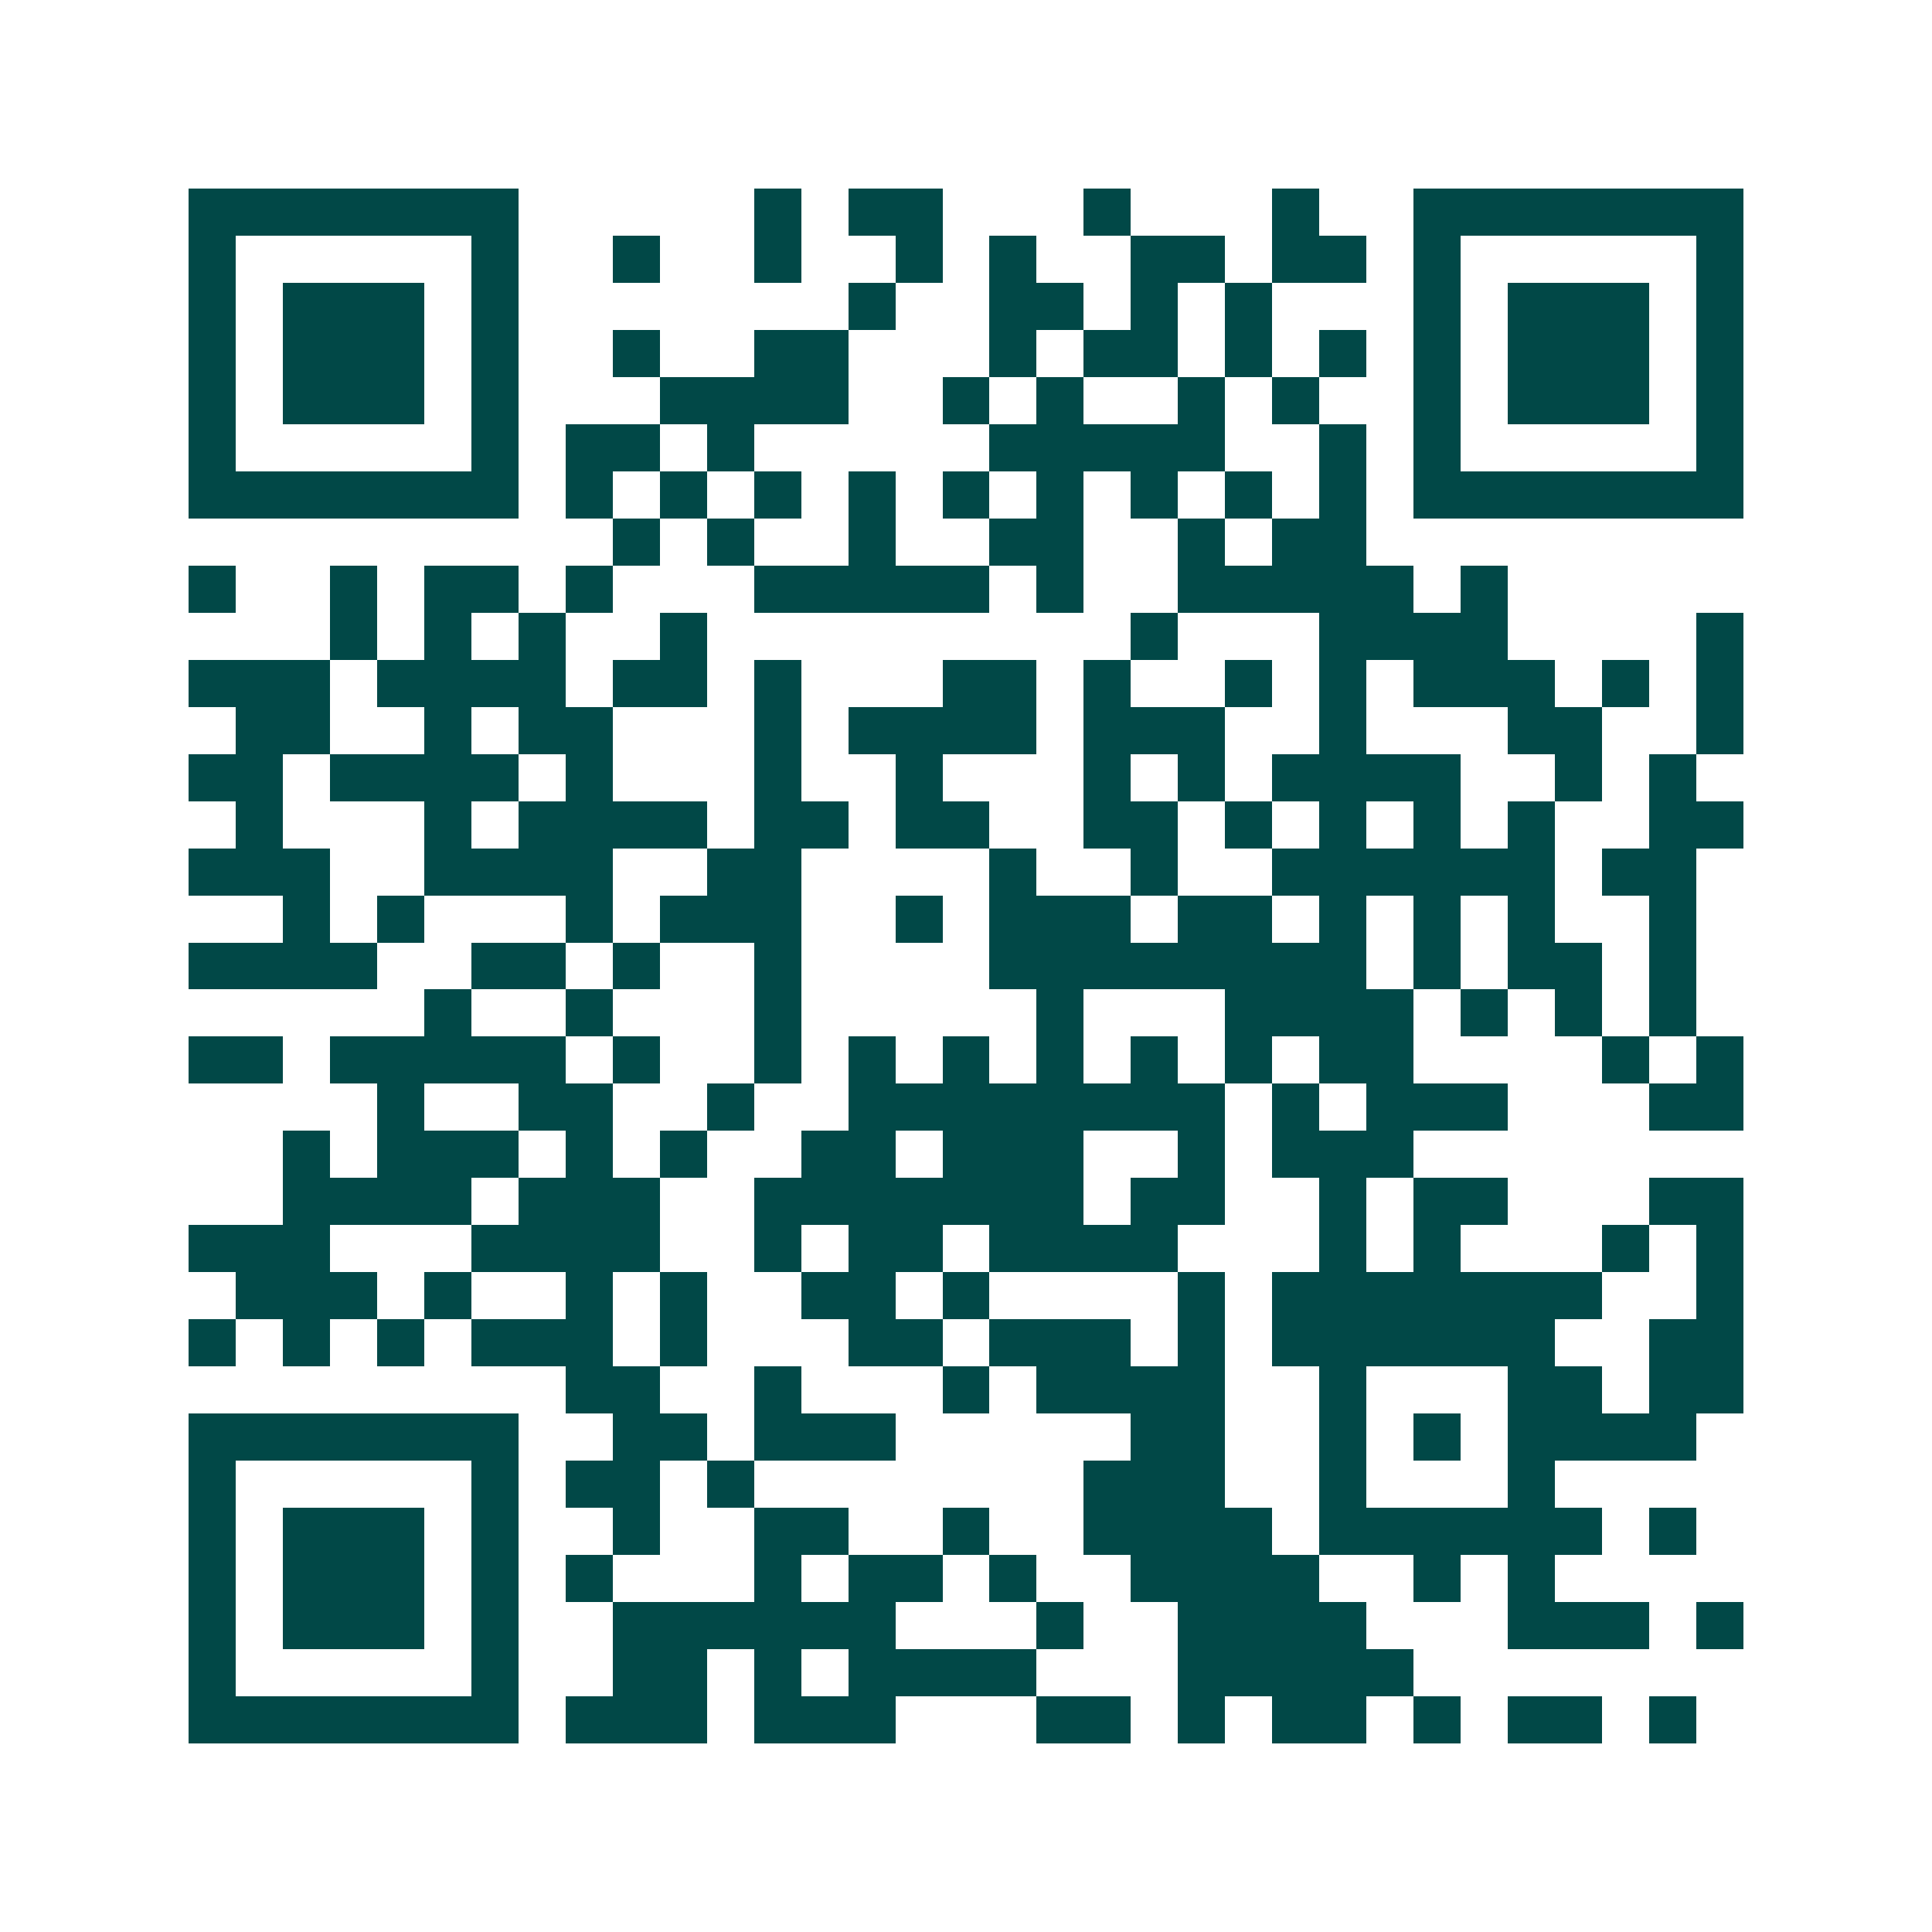 <svg xmlns="http://www.w3.org/2000/svg" width="200" height="200" viewBox="0 0 41 41" shape-rendering="crispEdges"><path fill="#ffffff" d="M0 0h41v41H0z"/><path stroke="#014847" d="M4 4.5h7m5 0h1m1 0h2m3 0h1m3 0h1m2 0h7M4 5.5h1m5 0h1m2 0h1m2 0h1m2 0h1m1 0h1m2 0h2m1 0h2m1 0h1m5 0h1M4 6.5h1m1 0h3m1 0h1m7 0h1m2 0h2m1 0h1m1 0h1m3 0h1m1 0h3m1 0h1M4 7.5h1m1 0h3m1 0h1m2 0h1m2 0h2m3 0h1m1 0h2m1 0h1m1 0h1m1 0h1m1 0h3m1 0h1M4 8.5h1m1 0h3m1 0h1m3 0h4m2 0h1m1 0h1m2 0h1m1 0h1m2 0h1m1 0h3m1 0h1M4 9.5h1m5 0h1m1 0h2m1 0h1m5 0h5m2 0h1m1 0h1m5 0h1M4 10.5h7m1 0h1m1 0h1m1 0h1m1 0h1m1 0h1m1 0h1m1 0h1m1 0h1m1 0h1m1 0h7M13 11.5h1m1 0h1m2 0h1m2 0h2m2 0h1m1 0h2M4 12.5h1m2 0h1m1 0h2m1 0h1m3 0h5m1 0h1m2 0h5m1 0h1M7 13.5h1m1 0h1m1 0h1m2 0h1m9 0h1m3 0h4m4 0h1M4 14.5h3m1 0h4m1 0h2m1 0h1m3 0h2m1 0h1m2 0h1m1 0h1m1 0h3m1 0h1m1 0h1M5 15.5h2m2 0h1m1 0h2m3 0h1m1 0h4m1 0h3m2 0h1m3 0h2m2 0h1M4 16.5h2m1 0h4m1 0h1m3 0h1m2 0h1m3 0h1m1 0h1m1 0h4m2 0h1m1 0h1M5 17.5h1m3 0h1m1 0h4m1 0h2m1 0h2m2 0h2m1 0h1m1 0h1m1 0h1m1 0h1m2 0h2M4 18.5h3m2 0h4m2 0h2m4 0h1m2 0h1m2 0h6m1 0h2M6 19.5h1m1 0h1m3 0h1m1 0h3m2 0h1m1 0h3m1 0h2m1 0h1m1 0h1m1 0h1m2 0h1M4 20.5h4m2 0h2m1 0h1m2 0h1m4 0h8m1 0h1m1 0h2m1 0h1M9 21.5h1m2 0h1m3 0h1m5 0h1m3 0h4m1 0h1m1 0h1m1 0h1M4 22.5h2m1 0h5m1 0h1m2 0h1m1 0h1m1 0h1m1 0h1m1 0h1m1 0h1m1 0h2m4 0h1m1 0h1M8 23.5h1m2 0h2m2 0h1m2 0h8m1 0h1m1 0h3m3 0h2M6 24.5h1m1 0h3m1 0h1m1 0h1m2 0h2m1 0h3m2 0h1m1 0h3M6 25.5h4m1 0h3m2 0h7m1 0h2m2 0h1m1 0h2m3 0h2M4 26.5h3m3 0h4m2 0h1m1 0h2m1 0h4m3 0h1m1 0h1m3 0h1m1 0h1M5 27.5h3m1 0h1m2 0h1m1 0h1m2 0h2m1 0h1m4 0h1m1 0h7m2 0h1M4 28.5h1m1 0h1m1 0h1m1 0h3m1 0h1m3 0h2m1 0h3m1 0h1m1 0h6m2 0h2M12 29.5h2m2 0h1m3 0h1m1 0h4m2 0h1m3 0h2m1 0h2M4 30.5h7m2 0h2m1 0h3m5 0h2m2 0h1m1 0h1m1 0h4M4 31.5h1m5 0h1m1 0h2m1 0h1m7 0h3m2 0h1m3 0h1M4 32.5h1m1 0h3m1 0h1m2 0h1m2 0h2m2 0h1m2 0h4m1 0h6m1 0h1M4 33.5h1m1 0h3m1 0h1m1 0h1m3 0h1m1 0h2m1 0h1m2 0h4m2 0h1m1 0h1M4 34.5h1m1 0h3m1 0h1m2 0h6m3 0h1m2 0h4m3 0h3m1 0h1M4 35.5h1m5 0h1m2 0h2m1 0h1m1 0h4m3 0h5M4 36.5h7m1 0h3m1 0h3m3 0h2m1 0h1m1 0h2m1 0h1m1 0h2m1 0h1"/></svg>
